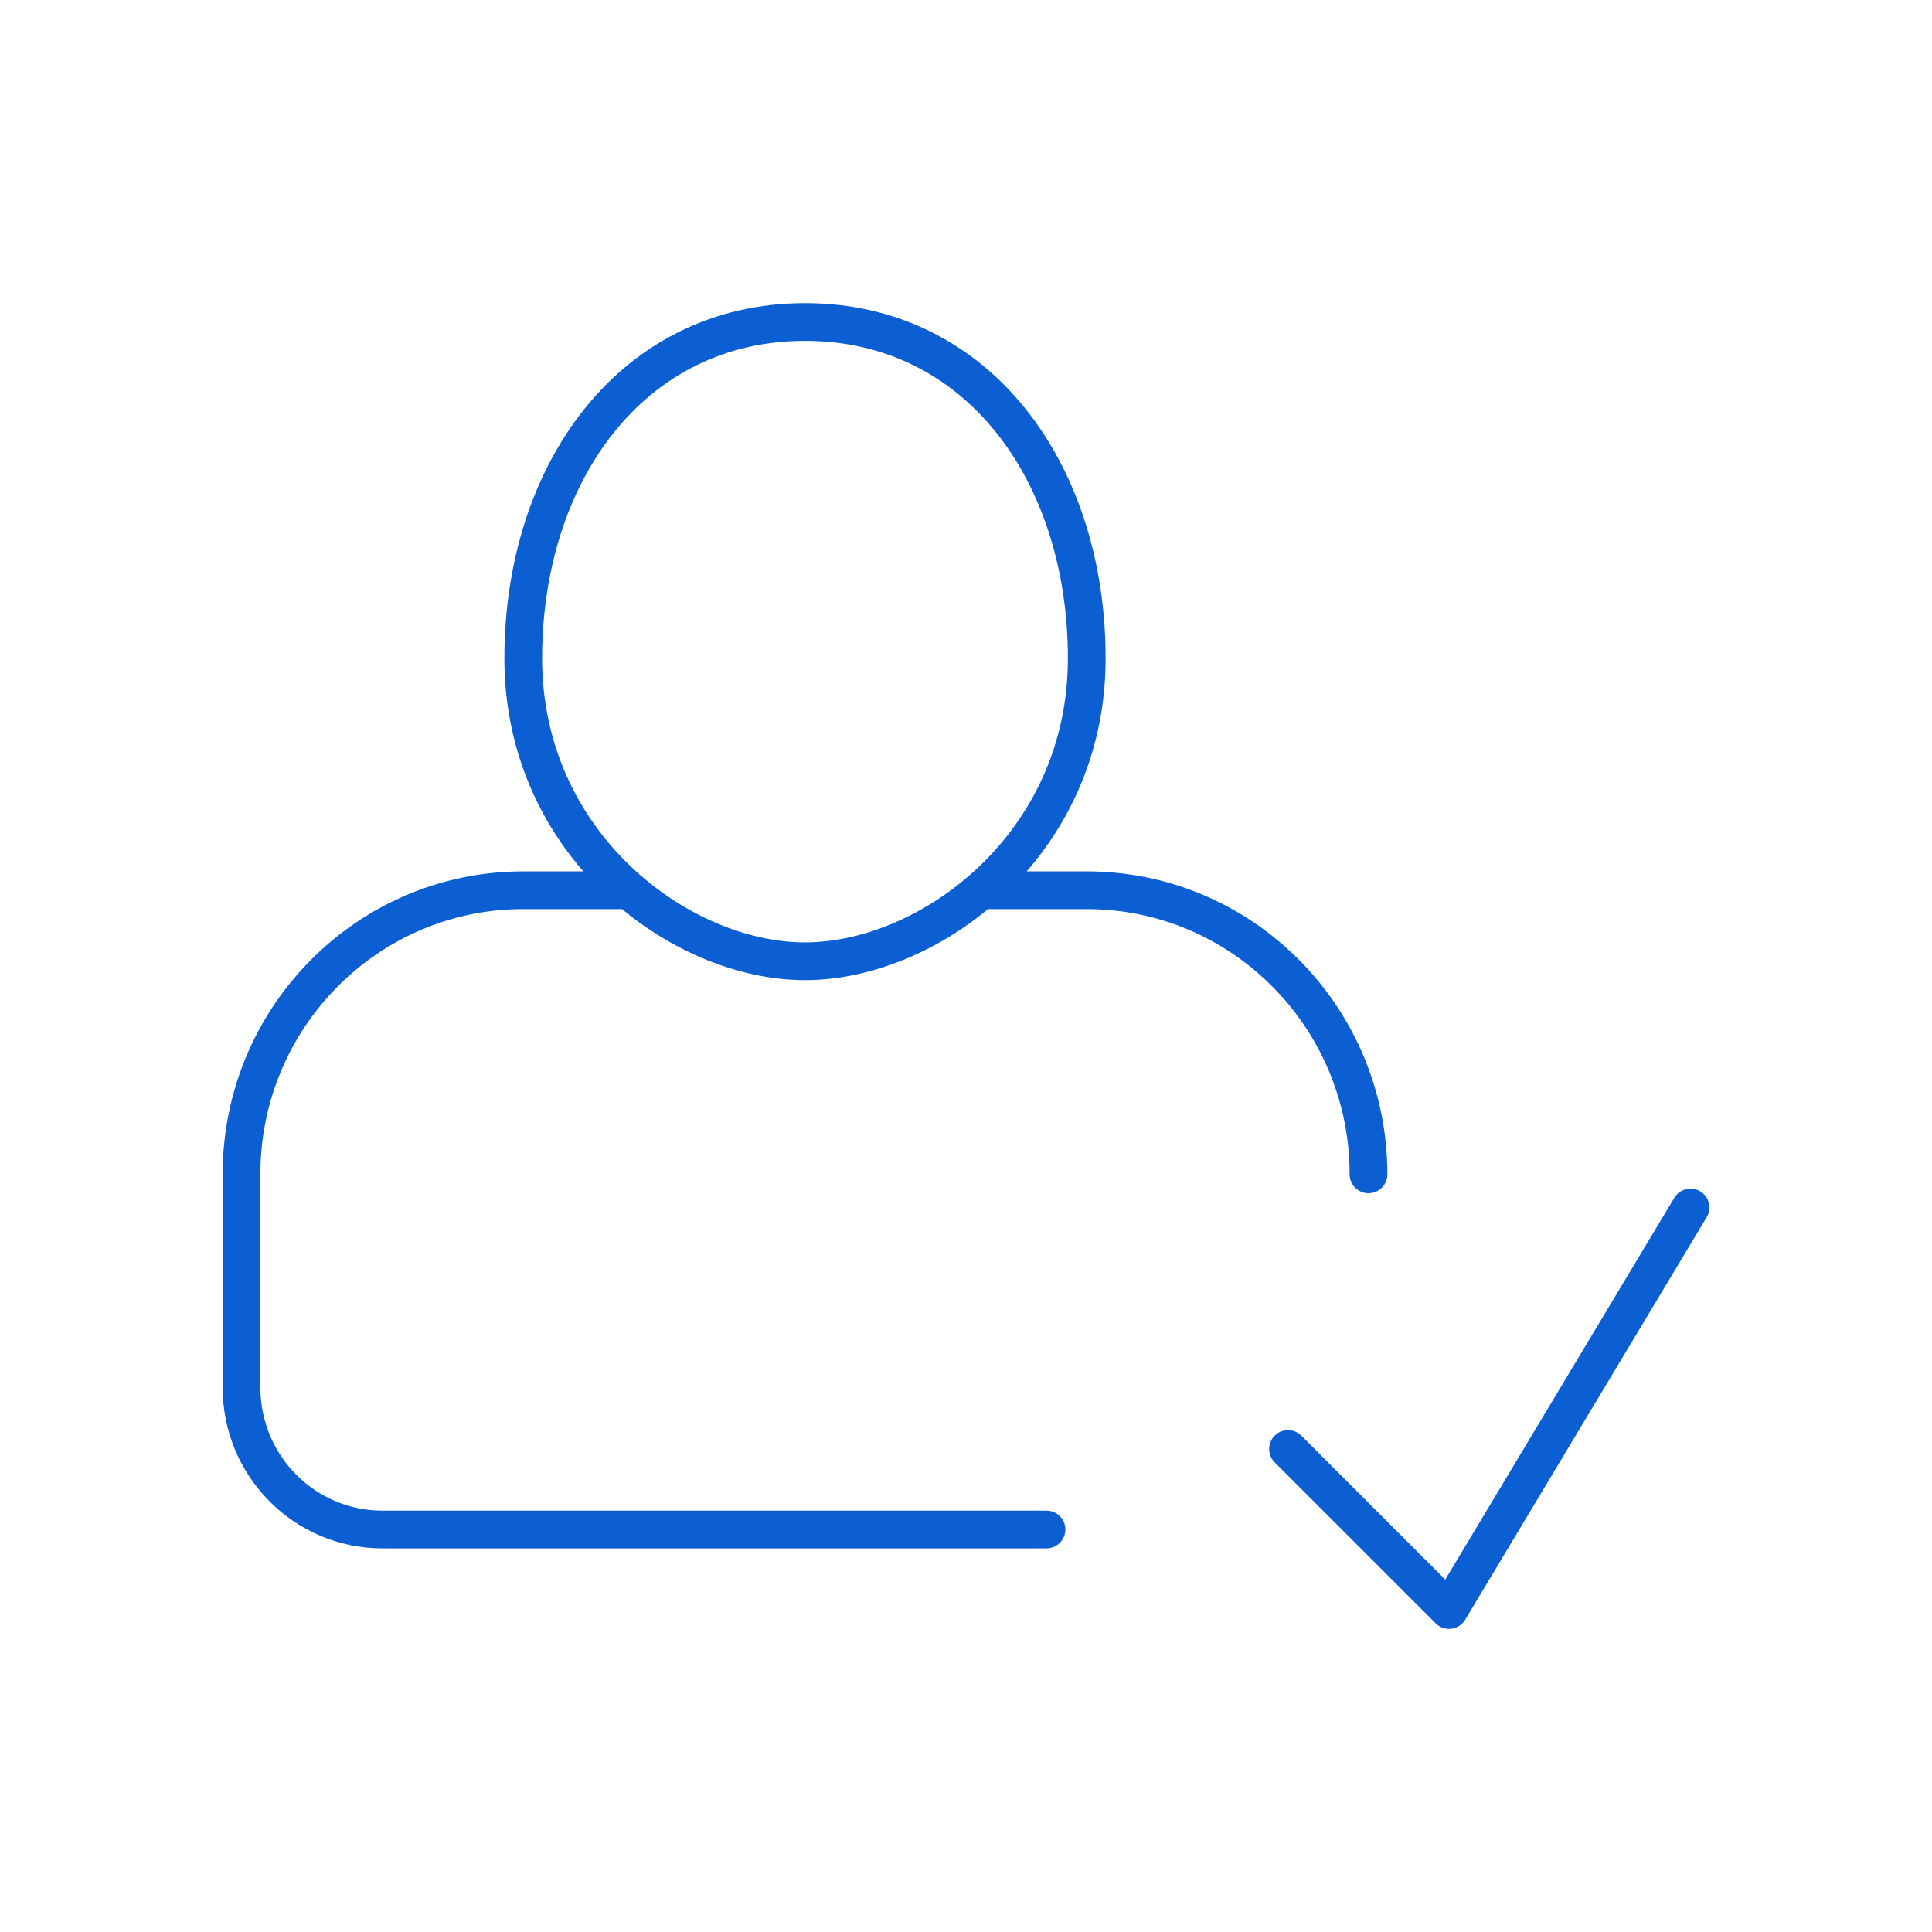 <?xml version="1.0" encoding="utf-8"?>
<svg xmlns="http://www.w3.org/2000/svg" width="512" height="512" viewBox="0 0 256 256" fill="none" id="my-svg">
  <defs>
    <linearGradient id="gradient1">
      <stop class="stop1" offset="0%" stop-color="#8f66ff"/>
      <stop class="stop2" offset="100%" stop-color="#3d12ff"/>
    </linearGradient>
  </defs>
  <rect id="backgr" width="256" height="256" fill="none" rx="60"/>
  <path d="M129.999 117.961H144.000C164.619 117.961 181.333 134.816 181.333 155.607M83.334 117.961H69.333C48.715 117.961 32.000 134.816 32.000 155.607V183.843C32.000 194.239 40.357 202.667 50.667 202.667H138.667M170.667 192.000L192.000 213.333L224.000 160.000M144.000 87.249C144.000 111.871 123.260 127.373 106.667 127.373C90.074 127.373 69.333 111.871 69.333 87.249C69.333 62.627 83.757 42.667 106.667 42.667C129.577 42.667 144.000 62.627 144.000 87.249Z" stroke="#0b5fd3" stroke-width="5" stroke-linecap="round" stroke-linejoin="round" id="my-path" transform="translate(0,0) scale(1)"/>
</svg>